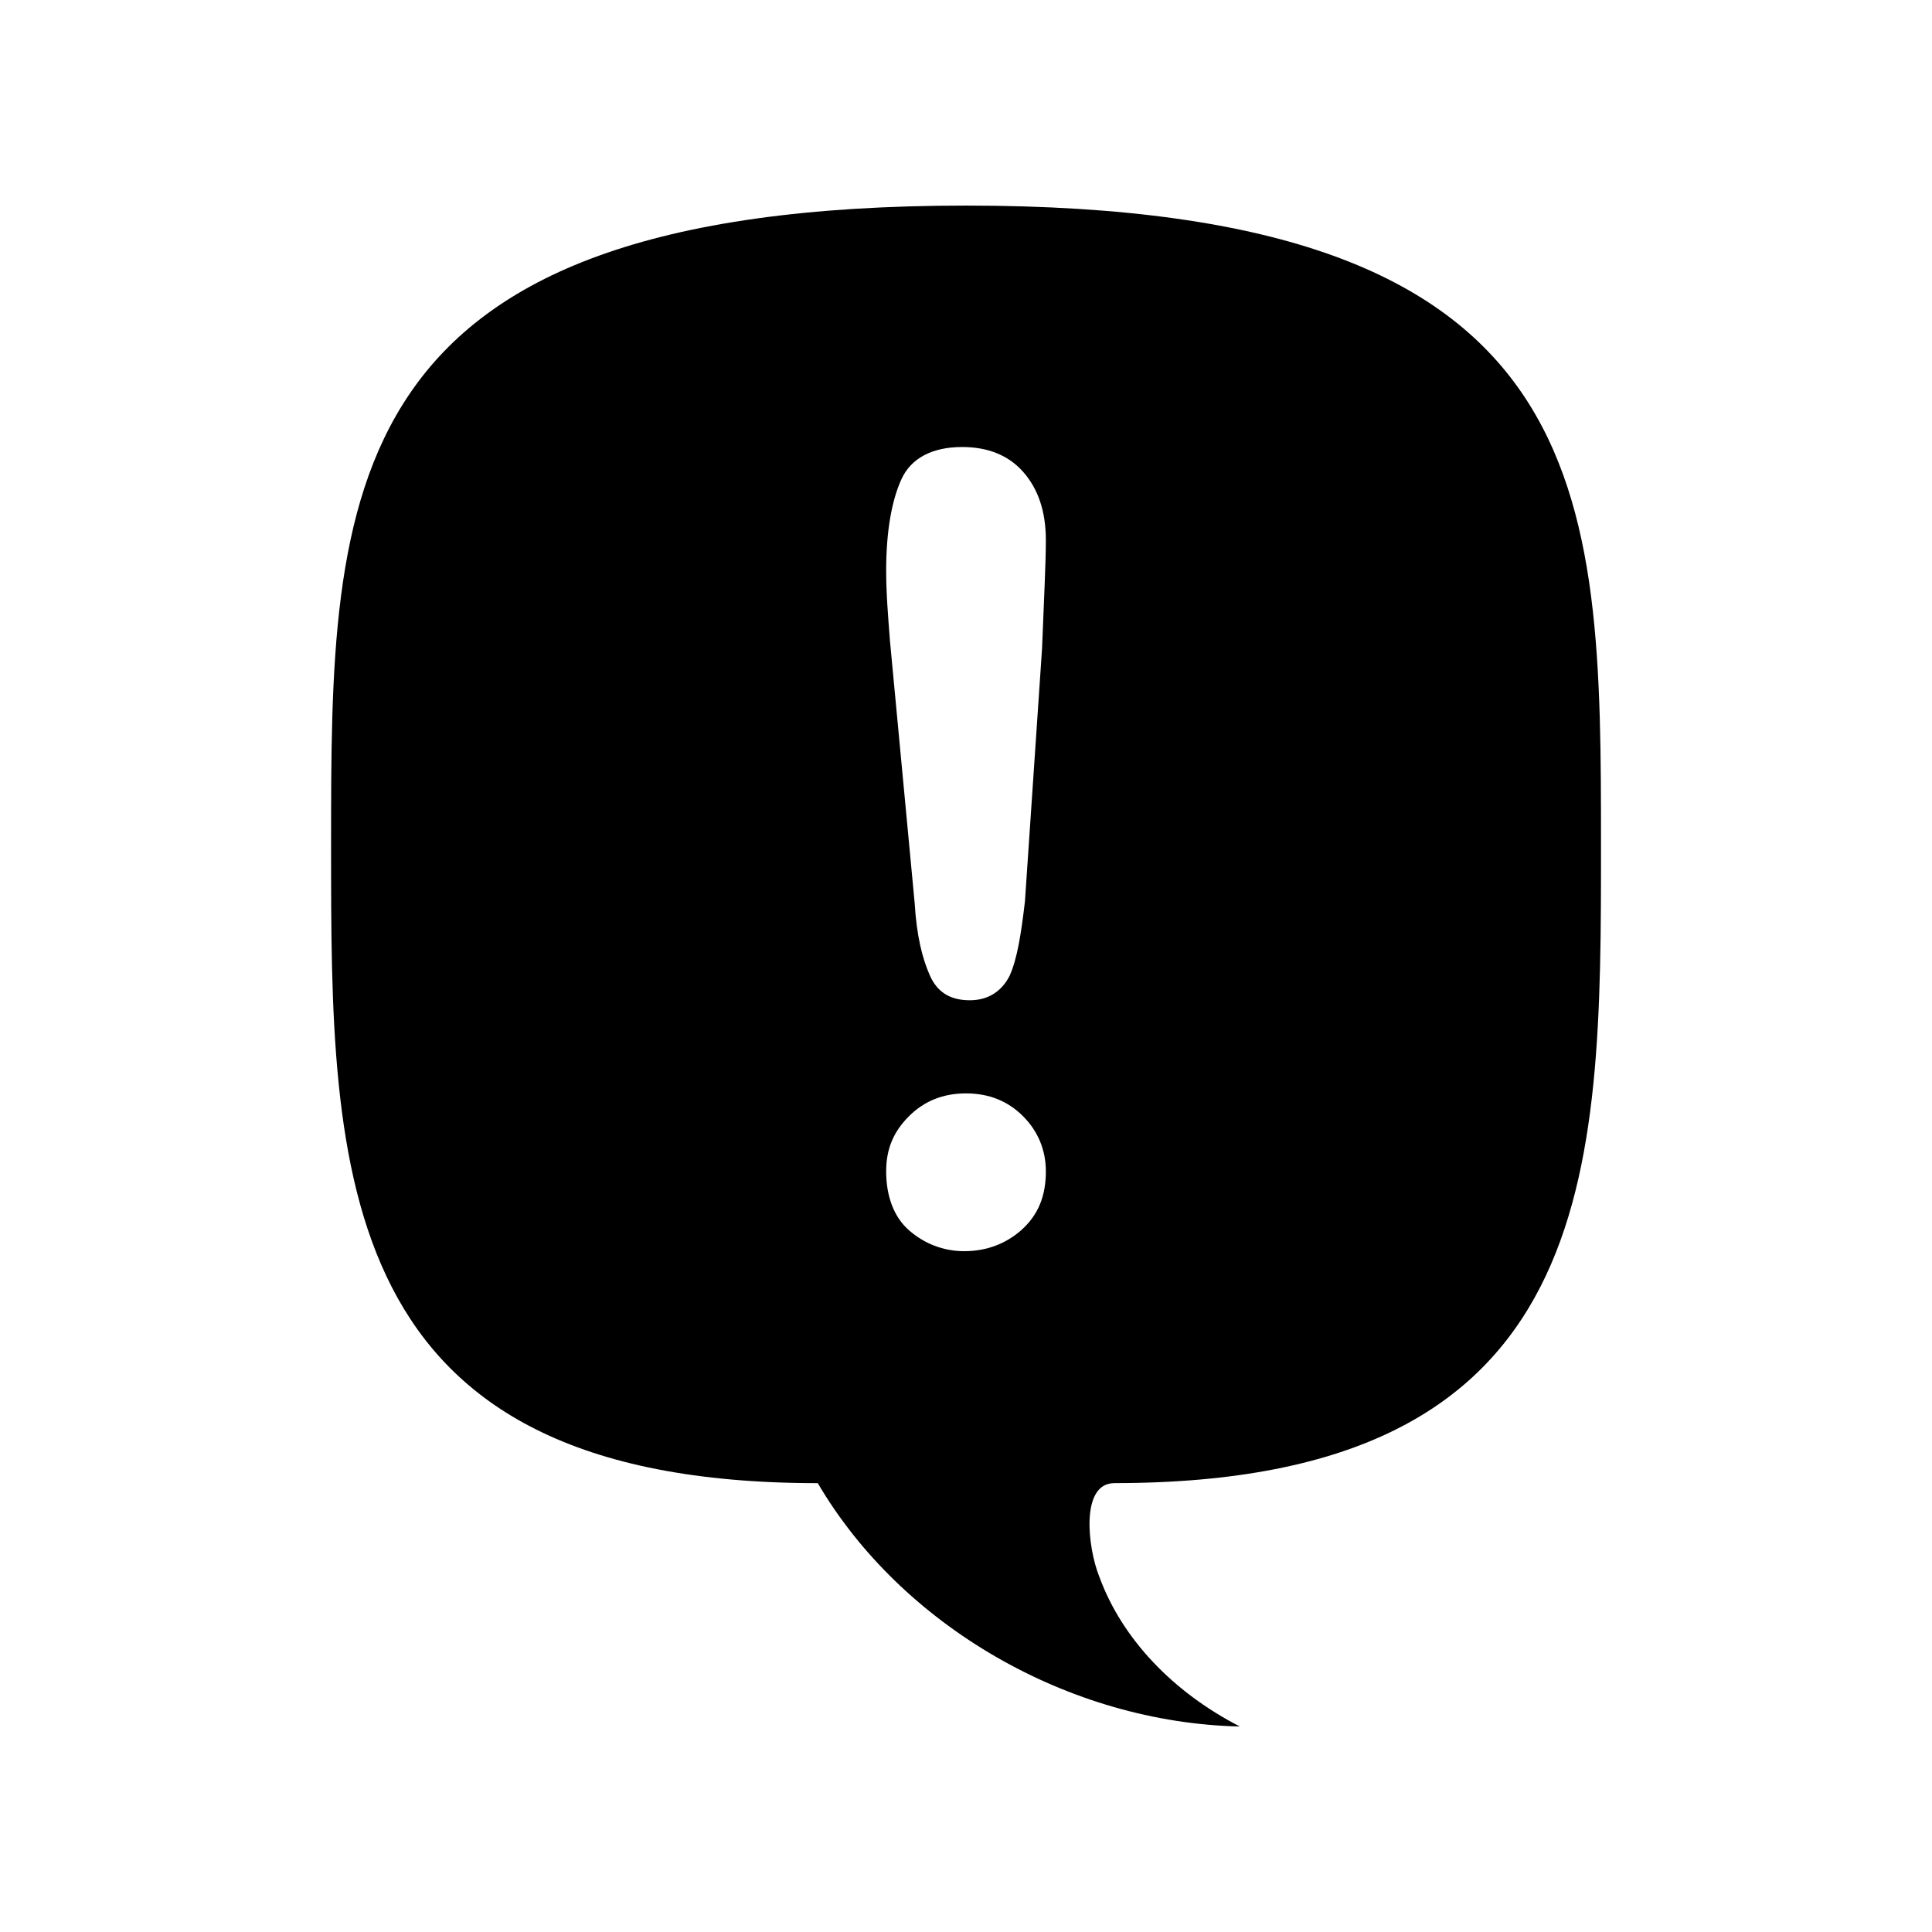 <?xml version="1.0" encoding="UTF-8"?>
<!-- Uploaded to: ICON Repo, www.iconrepo.com, Generator: ICON Repo Mixer Tools -->
<svg fill="#000000" width="800px" height="800px" version="1.1" viewBox="144 144 512 512" xmlns="http://www.w3.org/2000/svg">
 <path d="m439.3 537.04c128.98 0 128.98-82.121 128.98-168.78-0.004-94.211-0.004-169.78-168.27-169.78-168.27 0-168.27 75.57-168.27 169.79 0 86.656 0 168.78 128.98 168.78 22.168 37.785 66.504 63.48 111.85 64.488-17.633-9.07-31.234-23.176-37.281-39.801-3.027-7.562-5.043-24.691 4.027-24.691zm-24.688-67.008c-4.031 3.527-9.07 5.543-15.113 5.543-5.543 0-10.578-2.016-14.609-5.543s-6.047-9.07-6.047-15.617c0-6.047 2.016-10.578 6.047-14.609s9.07-6.047 15.113-6.047c6.047 0 11.082 2.016 15.113 6.047s6.047 9.07 6.047 14.609c0 6.551-2.016 11.586-6.551 15.617zm5.543-154.16-4.535 67.008c-1.008 8.566-2.016 15.113-4.031 19.648-2.016 4.031-5.543 6.551-10.578 6.551-5.039 0-8.566-2.016-10.578-6.551-2.016-4.535-3.527-10.578-4.031-19.145l-6.551-69.527c-0.504-6.551-1.008-12.594-1.008-18.641 0-10.578 1.512-18.641 4.031-24.184 2.519-5.543 8.062-8.566 16.121-8.566 6.551 0 12.09 2.016 16.121 6.551 4.031 4.535 6.047 10.578 6.047 18.137 0 6.047-0.504 15.617-1.008 28.719z"/>
</svg>